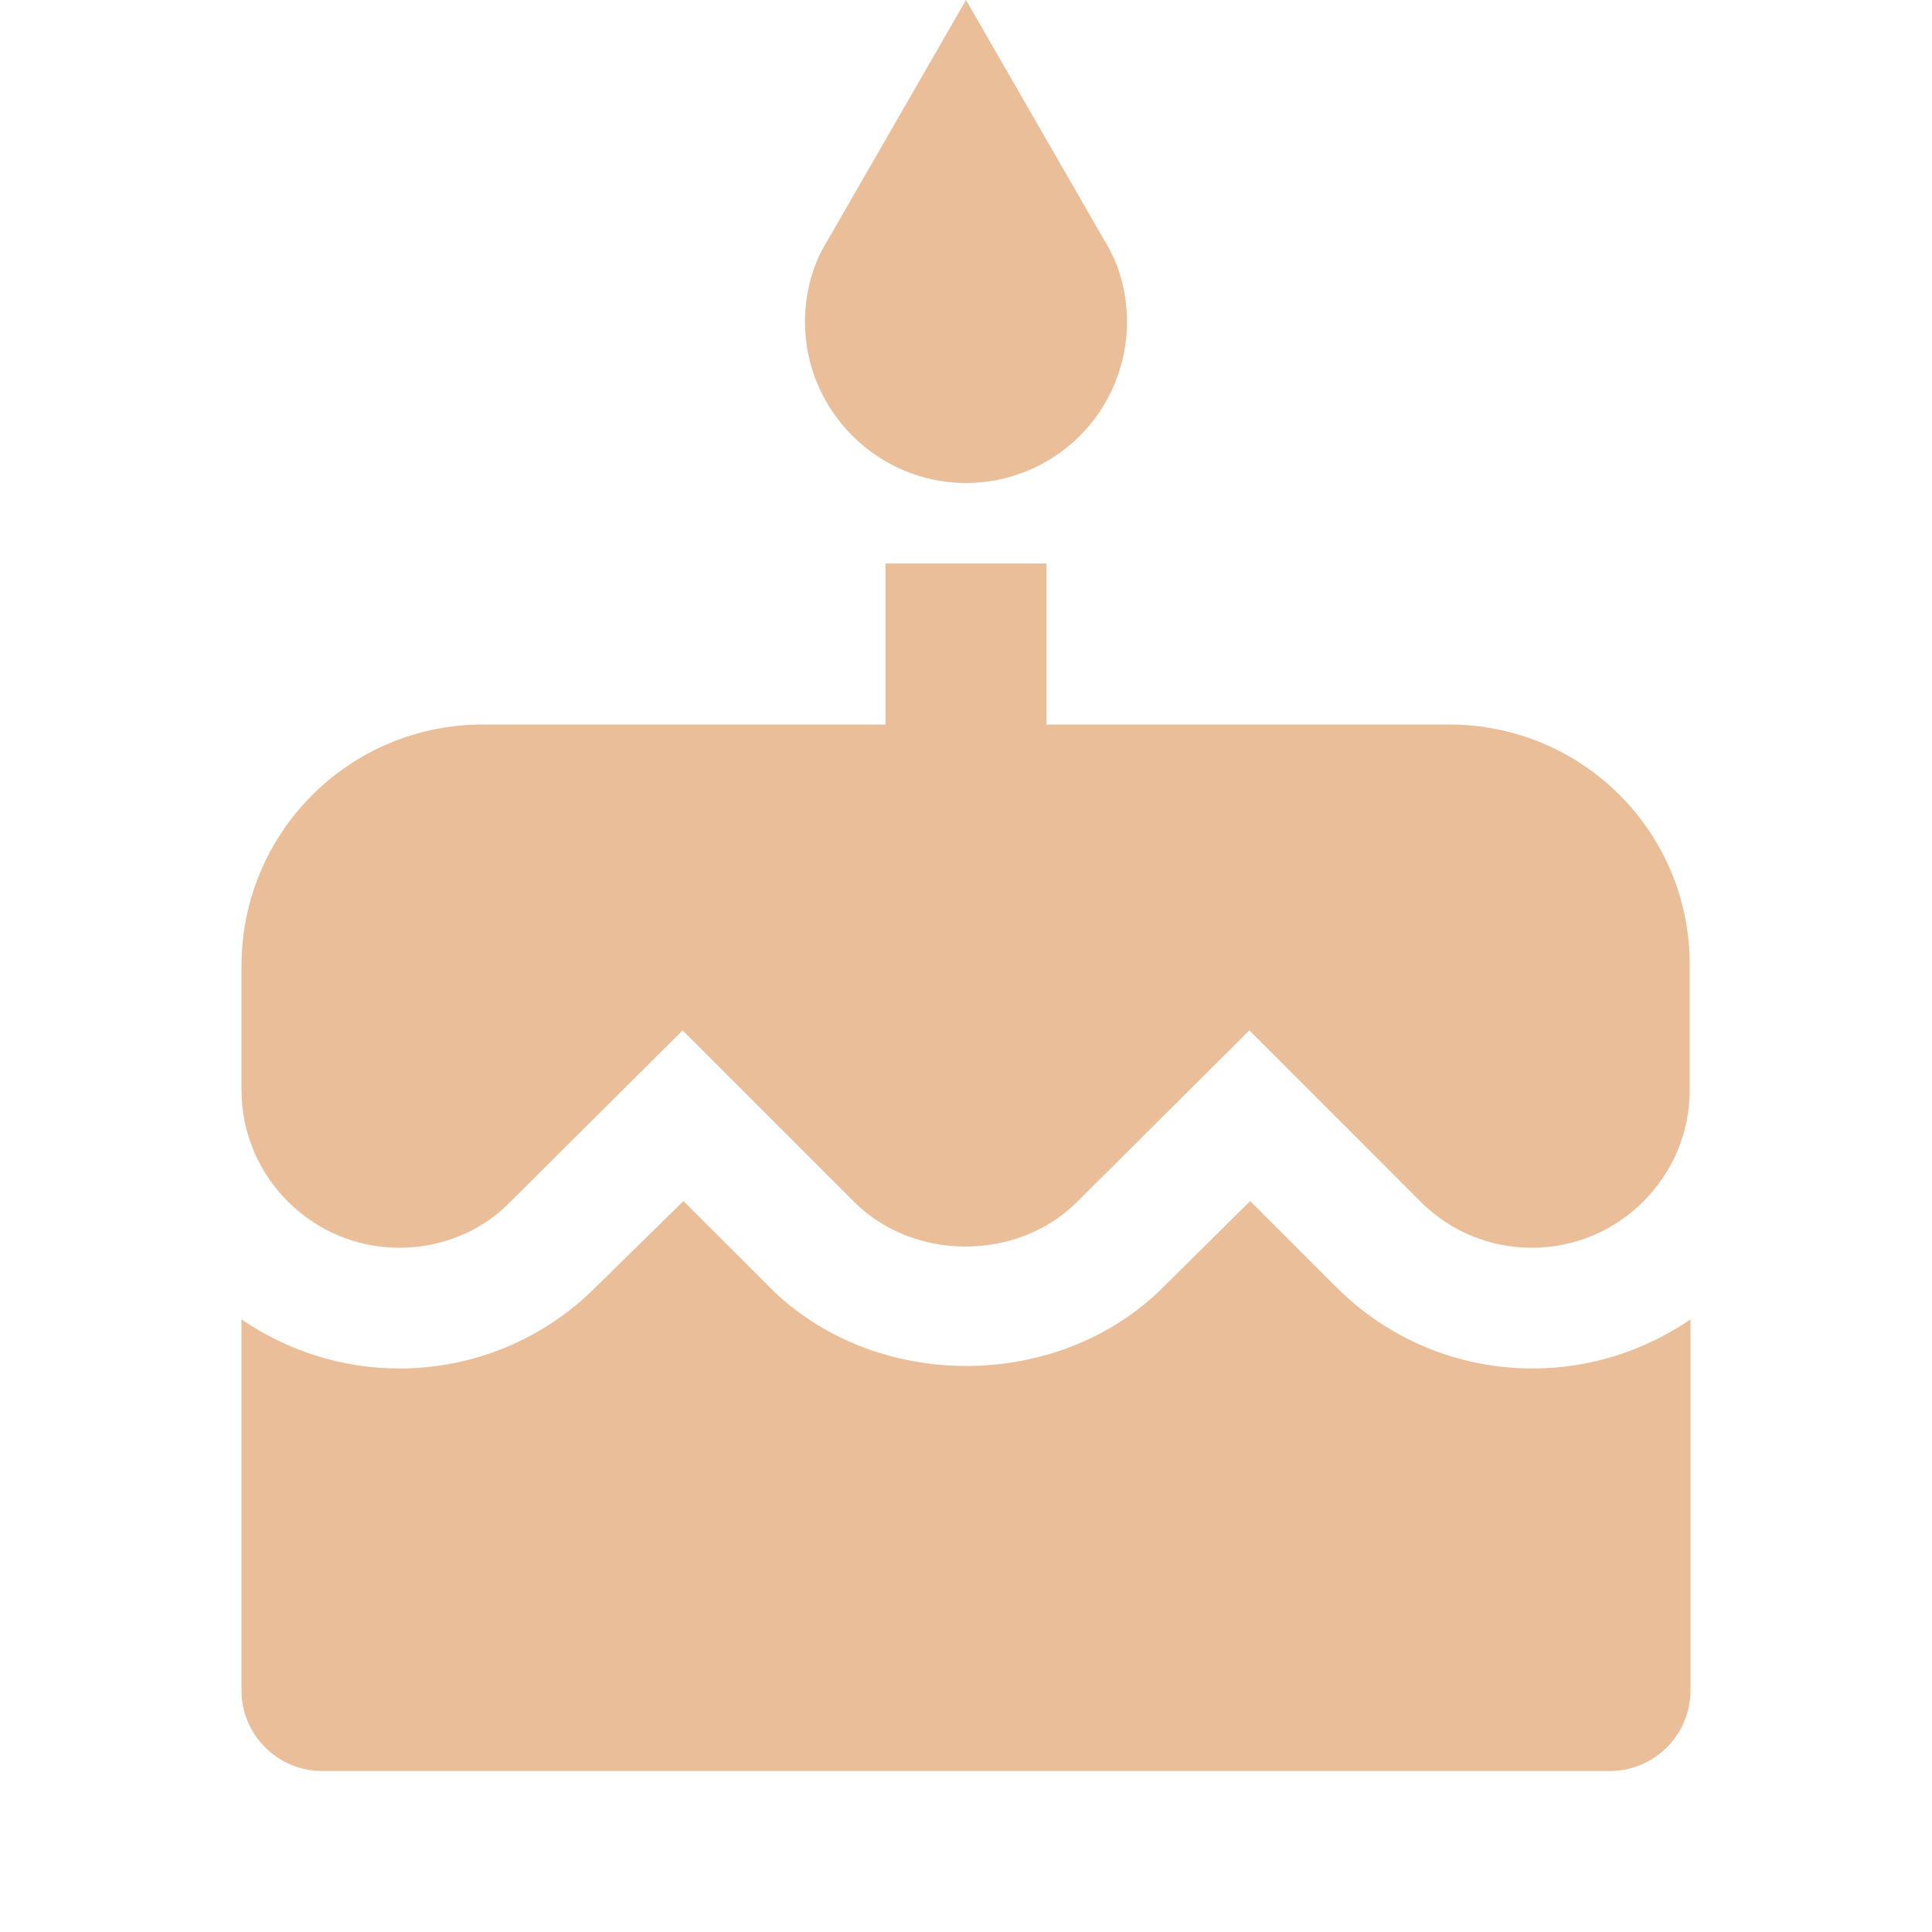<?xml version="1.0" encoding="UTF-8"?> <svg xmlns="http://www.w3.org/2000/svg" width="37" height="37" viewBox="0 0 37 37" fill="none"><path d="M18.5 9.25C19.318 9.25 20.102 8.925 20.68 8.347C21.259 7.769 21.583 6.984 21.583 6.167C21.583 5.581 21.429 5.041 21.136 4.579L18.5 0L15.864 4.579C15.571 5.041 15.417 5.581 15.417 6.167C15.417 7.862 16.804 9.25 18.5 9.25ZM25.592 24.651L23.942 23.002L22.277 24.651C20.273 26.655 16.758 26.671 14.738 24.651L13.089 23.002L11.408 24.651C10.406 25.653 9.065 26.208 7.647 26.208C6.521 26.208 5.488 25.854 4.625 25.268V32.375C4.625 33.223 5.319 33.917 6.167 33.917H30.833C31.681 33.917 32.375 33.223 32.375 32.375V25.268C31.512 25.854 30.479 26.208 29.353 26.208C27.935 26.208 26.594 25.653 25.592 24.651ZM27.75 13.875H20.042V10.792H16.958V13.875H9.25C6.691 13.875 4.625 15.941 4.625 18.5V20.874C4.625 22.539 5.982 23.896 7.647 23.896C8.448 23.896 9.219 23.587 9.774 23.017L13.073 19.733L16.357 23.017C17.498 24.158 19.487 24.158 20.628 23.017L23.927 19.733L27.21 23.017C27.781 23.587 28.536 23.896 29.338 23.896C31.003 23.896 32.36 22.539 32.36 20.874V18.5C32.375 15.941 30.309 13.875 27.75 13.875Z" fill="#E9BE98"></path></svg> 